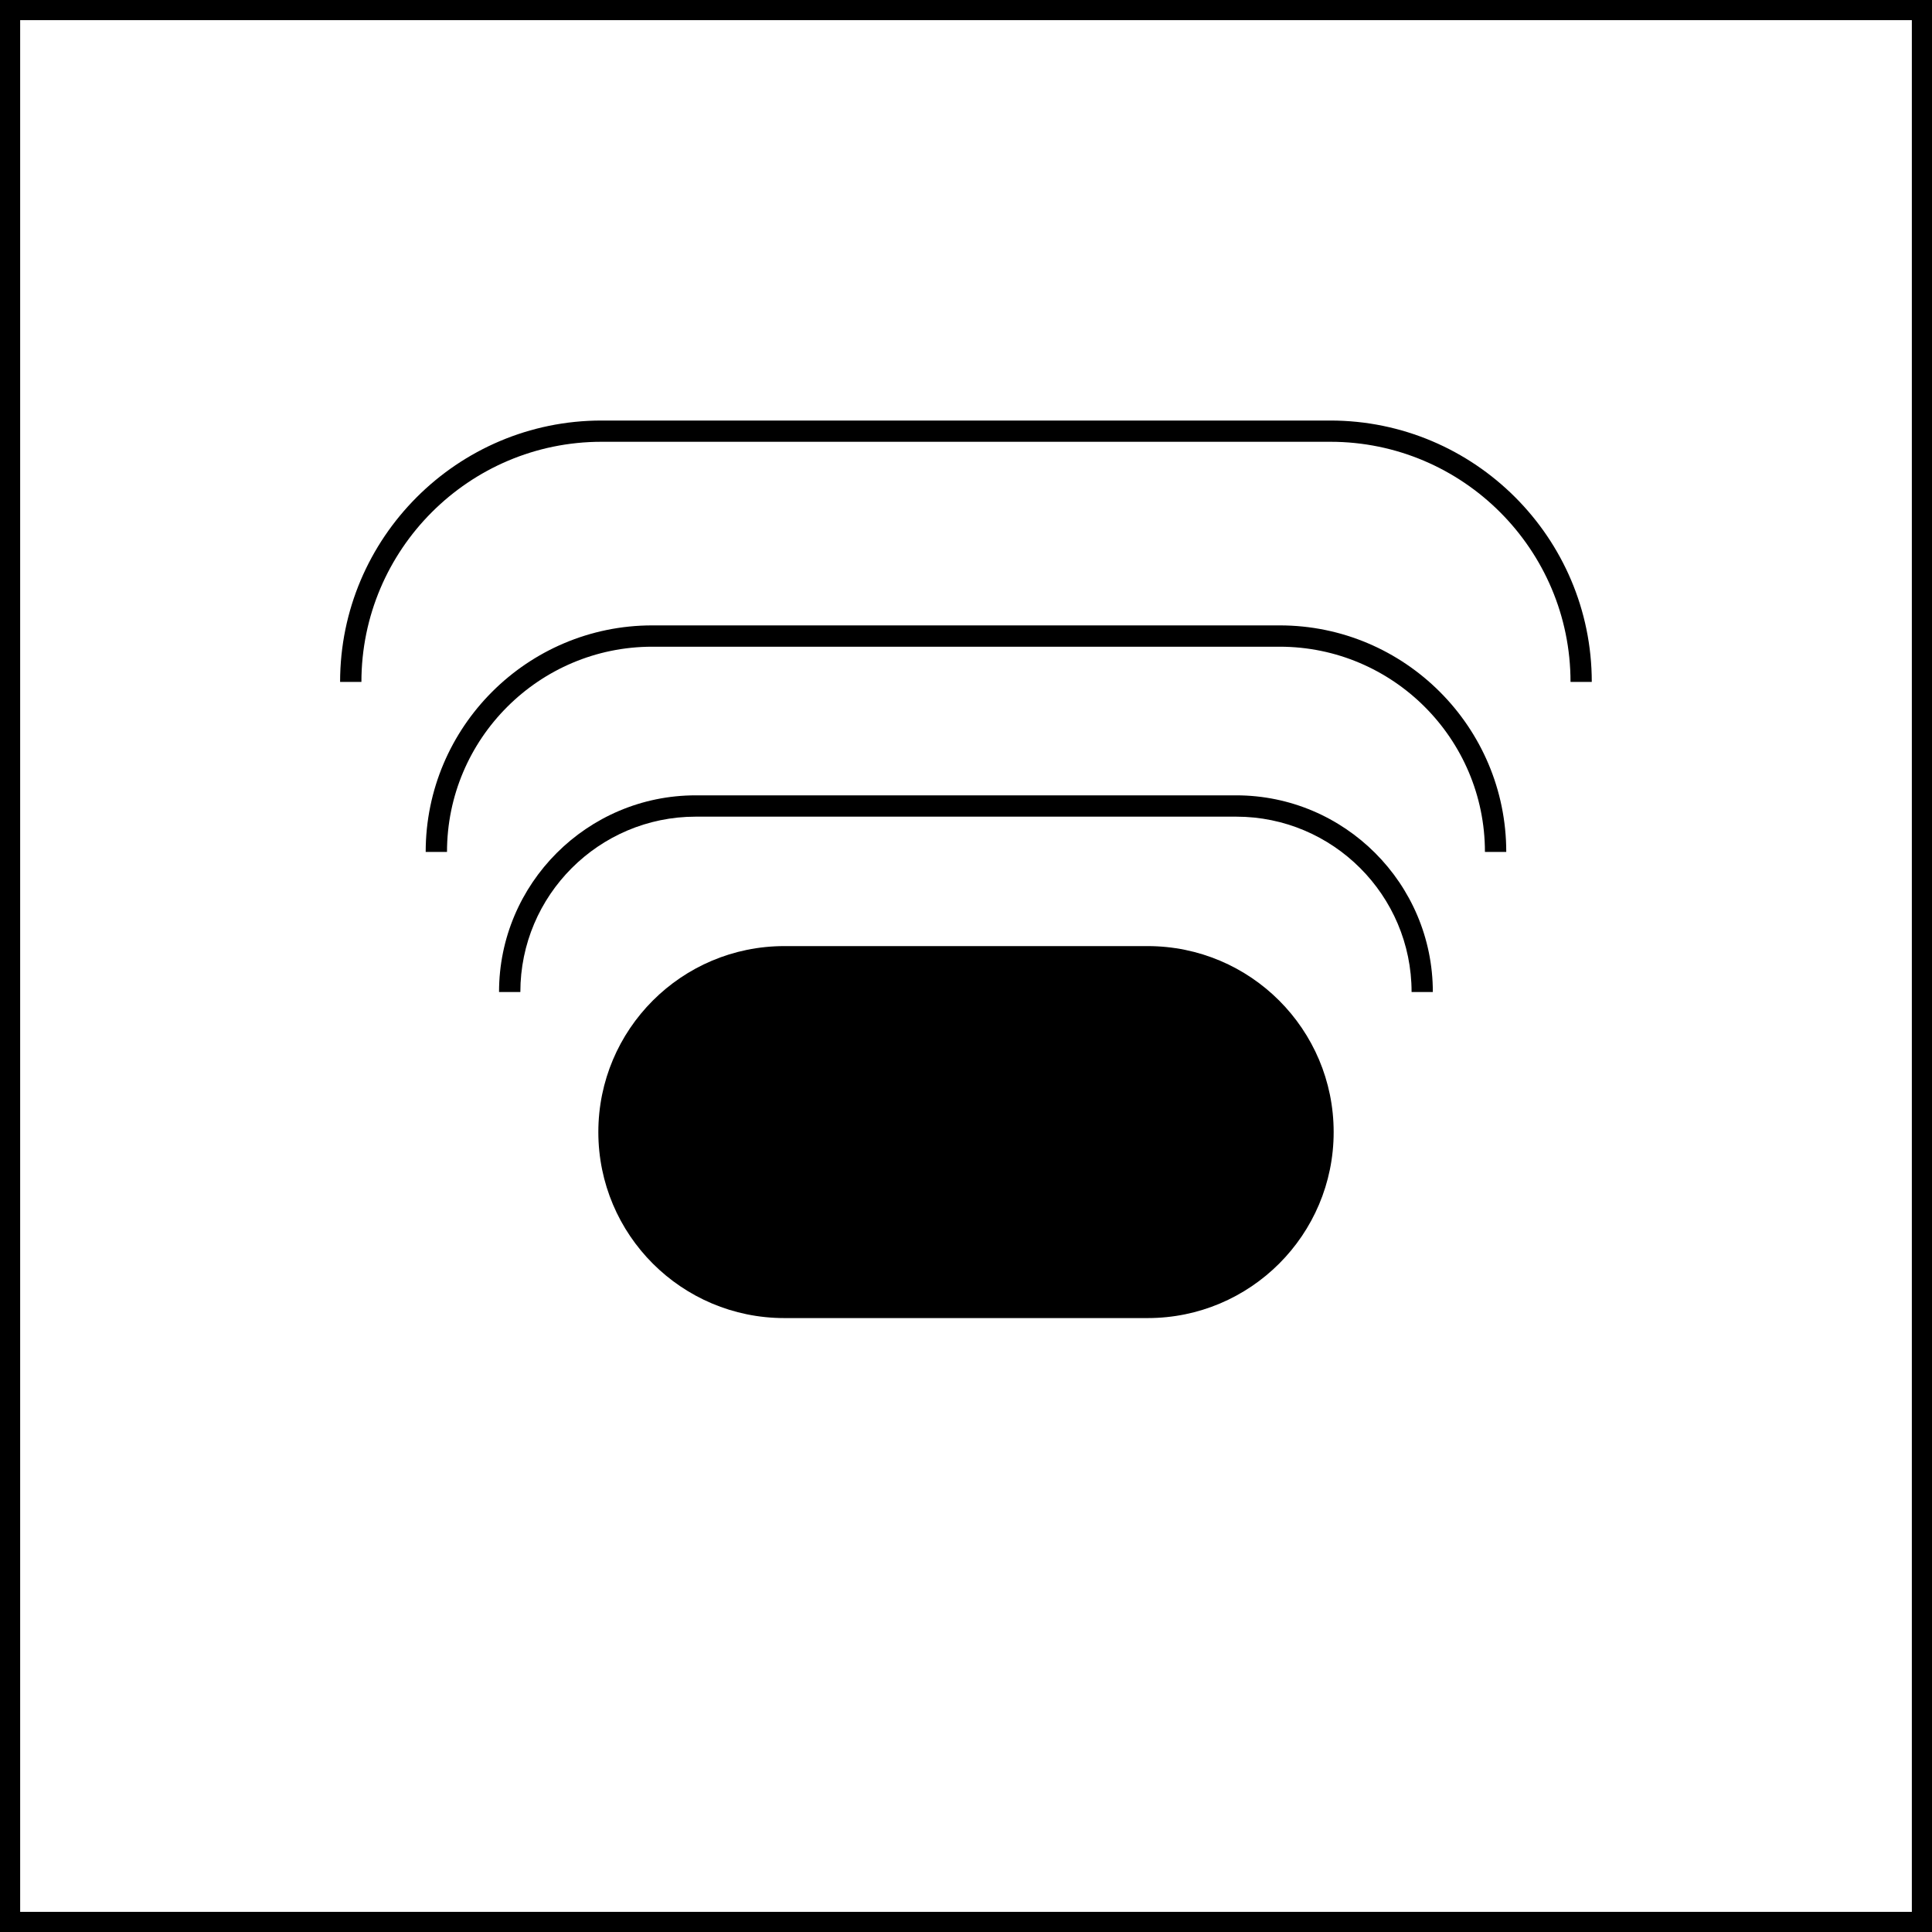 <svg viewBox="0 0 300 300" xmlns="http://www.w3.org/2000/svg" data-name="Capa 1" id="Capa_1">
  <path d="m300.18,300.18H-.18V-.18h300.36v300.36Zm-297.05-3.31h293.74V3.13H3.13v293.74Z"></path>
  <path d="m178.21,204.67h-56.42c-15.95,0-28.88-12.93-28.88-28.88s12.93-28.88,28.88-28.88h56.42c15.95,0,28.88,12.93,28.88,28.88s-12.93,28.88-28.88,28.88Z"></path>
  <path d="m222.5,154.04h-3.31c0-15.02-12.22-27.23-27.23-27.23h-83.93c-15.02,0-27.23,12.22-27.23,27.23h-3.31c0-16.84,13.7-30.54,30.53-30.54h83.93c16.84,0,30.54,13.7,30.54,30.54Z"></path>
  <path d="m233.89,132.29h-3.31c0-17.58-14.3-31.87-31.87-31.87h-97.43c-17.57,0-31.87,14.3-31.87,31.87h-3.31c0-19.4,15.78-35.18,35.18-35.18h97.43c19.4,0,35.18,15.78,35.18,35.18Z"></path>
  <path d="m247.18,105.89h-3.31c0-20.56-16.73-37.29-37.29-37.29h-113.17c-20.56,0-37.29,16.73-37.29,37.29h-3.31c0-22.38,18.21-40.59,40.59-40.59h113.17c22.39,0,40.6,18.21,40.6,40.59Z"></path>
</svg>